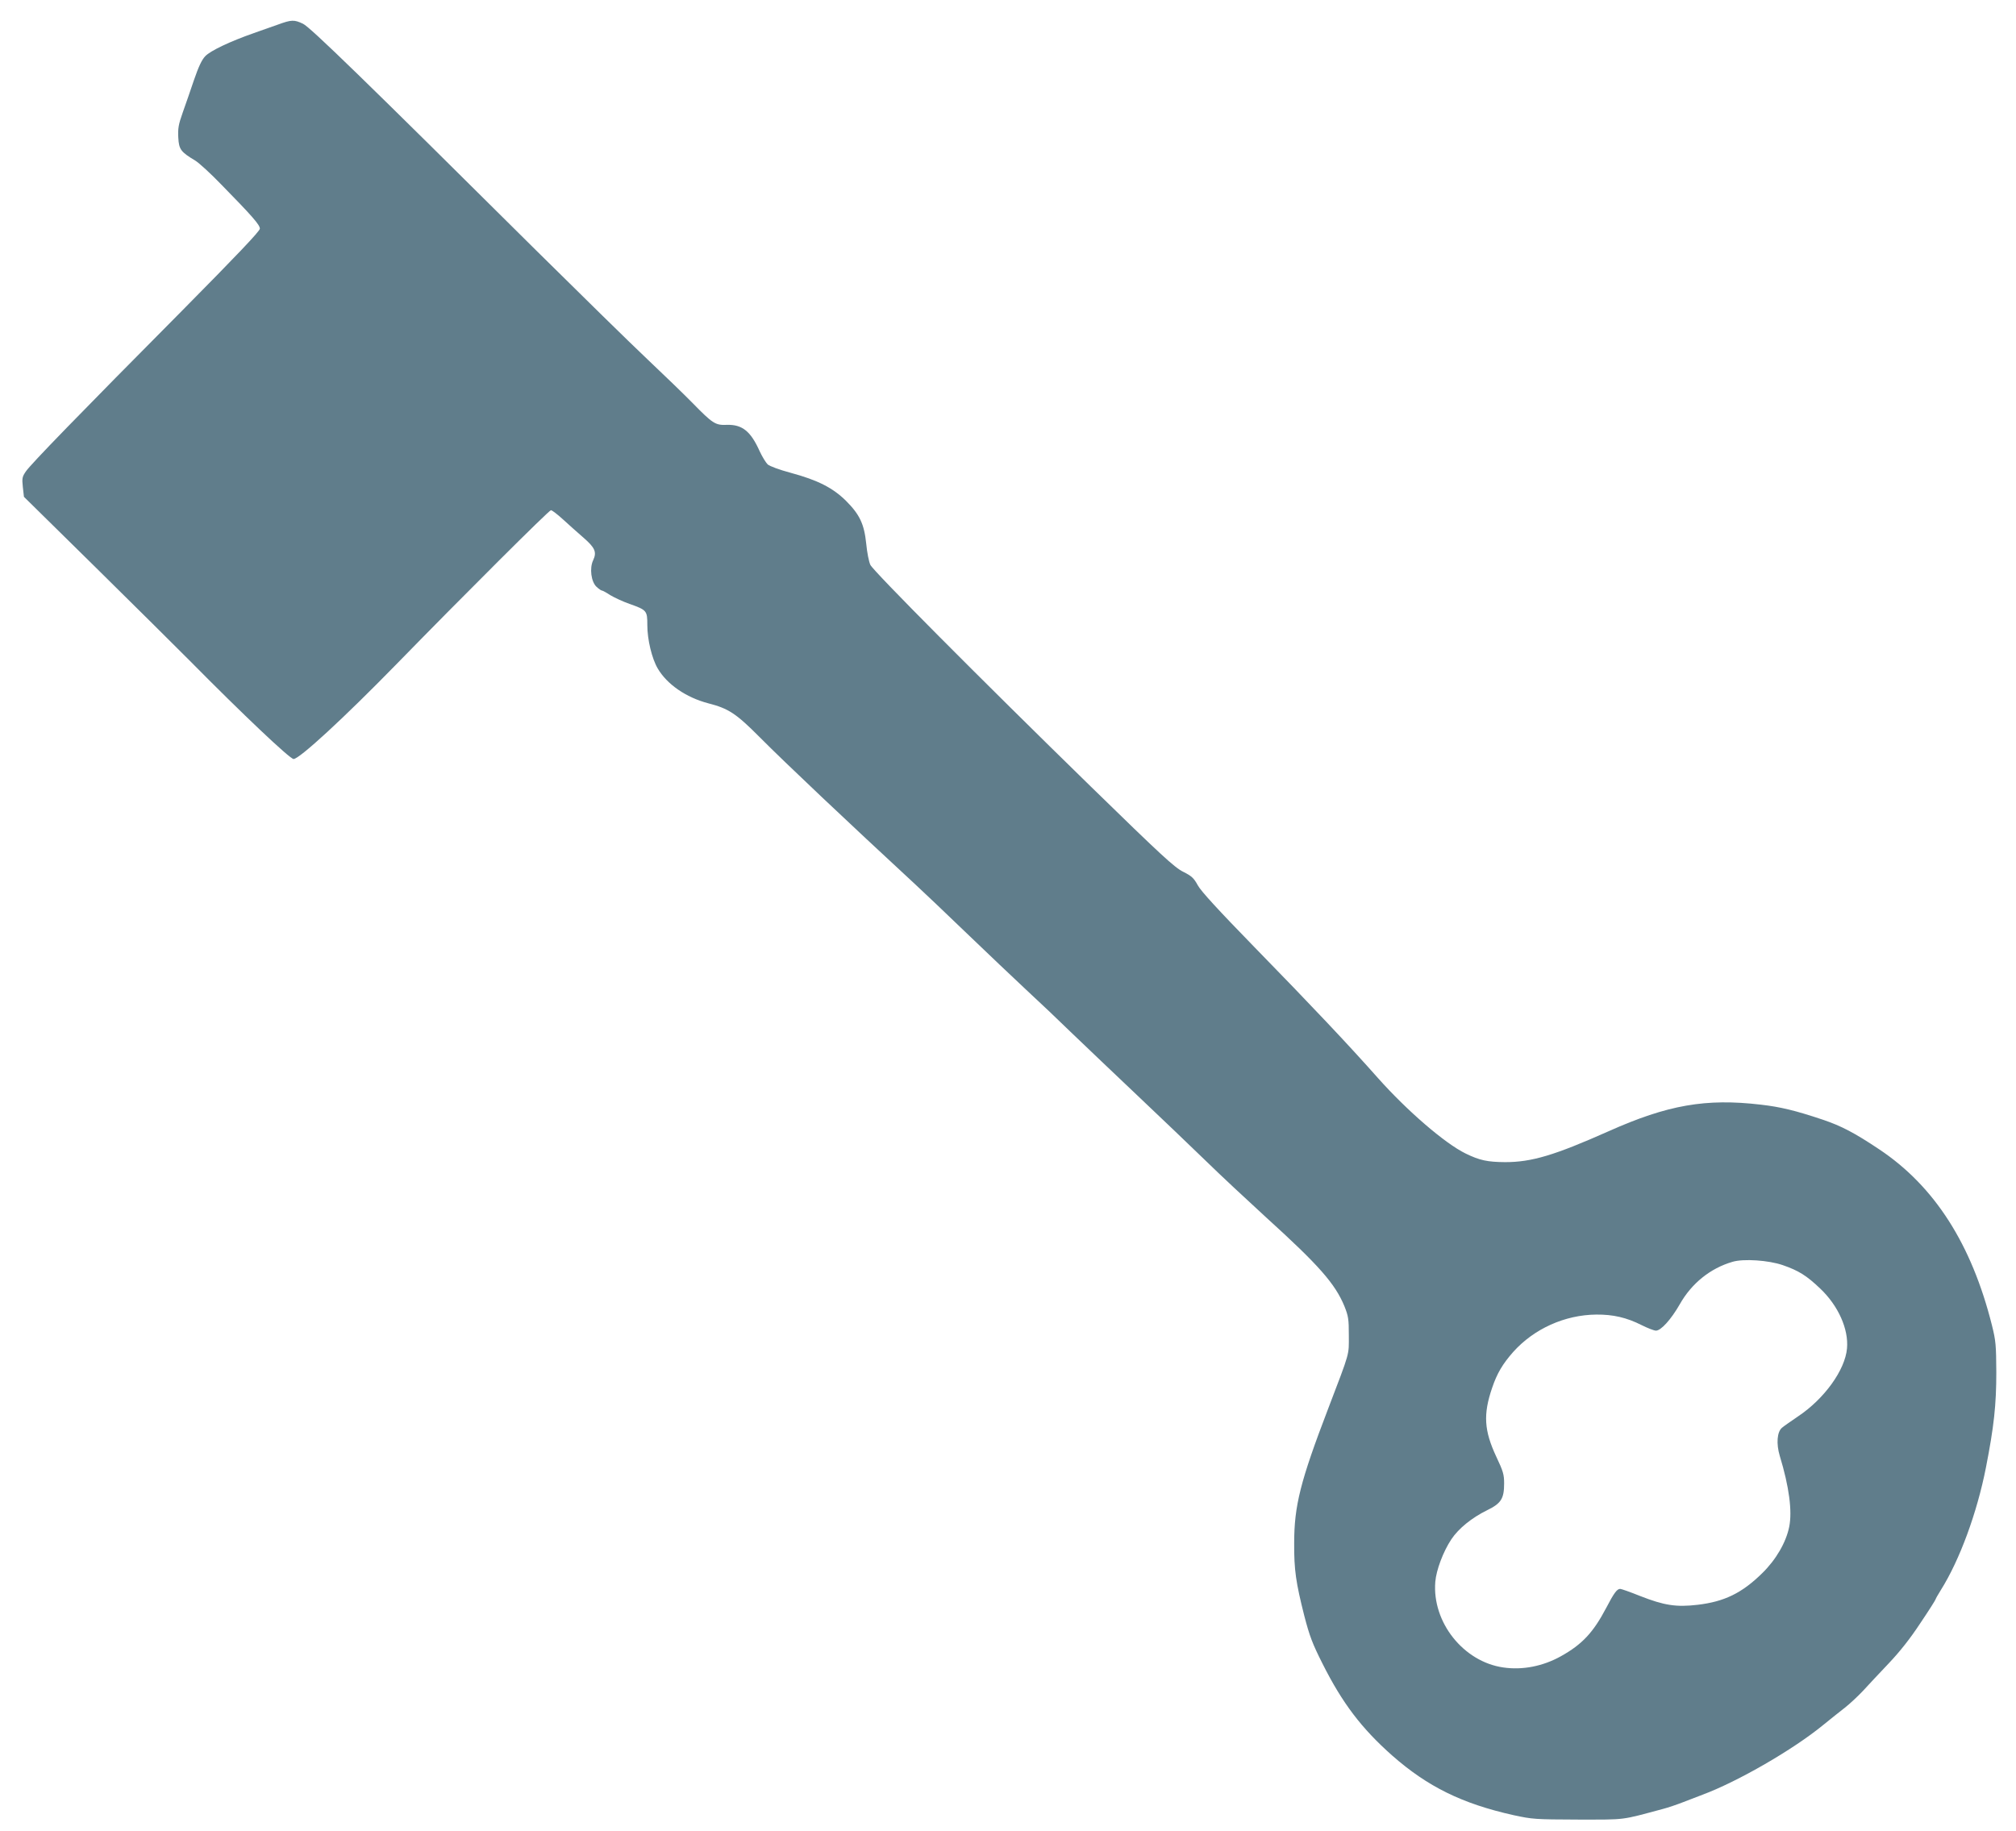 <?xml version="1.0" standalone="no"?>
<!DOCTYPE svg PUBLIC "-//W3C//DTD SVG 20010904//EN"
 "http://www.w3.org/TR/2001/REC-SVG-20010904/DTD/svg10.dtd">
<svg version="1.0" xmlns="http://www.w3.org/2000/svg"
 width="1280pt" height="1163pt" viewBox="0 0 1280 1163"
 preserveAspectRatio="xMidYMid meet">
<g transform="translate(0,1163) scale(0.1,-0.1)"
fill="#607d8b" stroke="none">
<path d="M1765 11474 c-38 -13 -107 -38 -153 -54 -151 -53 -276 -112 -309
-147 -22 -23 -42 -66 -71 -150 -22 -65 -54 -158 -72 -208 -27 -76 -31 -101
-28 -159 4 -75 16 -91 108 -146 23 -14 99 -83 168 -155 193 -197 242 -253 242
-277 0 -16 -147 -170 -497 -524 -648 -653 -958 -972 -989 -1018 -23 -34 -25
-43 -19 -99 l7 -62 452 -445 c248 -245 519 -513 601 -596 339 -343 636 -624
659 -624 37 0 320 261 651 600 439 450 971 980 983 980 7 0 41 -26 75 -57 35
-32 93 -84 130 -116 76 -66 87 -93 63 -145 -24 -50 -13 -137 22 -169 14 -13
29 -23 33 -23 5 0 29 -13 53 -29 25 -15 80 -41 123 -56 110 -39 113 -43 113
-135 0 -92 29 -212 66 -275 59 -101 180 -184 320 -221 129 -33 177 -64 329
-217 162 -163 559 -538 985 -932 47 -43 193 -182 325 -309 132 -127 303 -289
380 -361 77 -71 210 -197 295 -280 86 -82 272 -260 415 -395 143 -135 336
-320 430 -411 93 -91 267 -253 385 -361 334 -303 437 -420 496 -563 25 -63 28
-81 28 -185 0 -129 10 -96 -131 -465 -177 -462 -216 -617 -216 -855 -1 -170
11 -250 64 -460 34 -131 52 -178 116 -305 126 -251 248 -411 442 -583 225
-198 444 -306 771 -379 121 -26 135 -27 410 -28 311 0 267 -5 540 68 30 8 87
27 125 42 39 15 95 36 125 48 225 84 576 287 765 442 44 36 107 86 139 111 32
25 84 74 115 107 31 34 104 112 162 173 72 76 137 158 202 257 54 80 97 148
97 152 0 3 15 29 33 58 120 191 230 492 286 777 51 260 66 399 66 605 -1 173
-3 200 -28 300 -129 514 -364 882 -715 1116 -157 105 -241 149 -360 189 -173
58 -269 81 -392 95 -349 41 -591 -1 -967 -169 -344 -153 -488 -196 -657 -196
-112 1 -161 11 -251 55 -131 64 -372 272 -556 479 -187 211 -417 455 -784 831
-229 235 -340 356 -360 393 -25 46 -39 59 -93 86 -56 28 -139 105 -586 541
-712 695 -1380 1367 -1400 1408 -9 19 -21 79 -26 133 -13 127 -42 187 -129
274 -83 82 -179 131 -349 177 -75 20 -136 43 -148 54 -12 12 -34 48 -50 82
-57 128 -111 172 -209 169 -73 -3 -89 7 -220 141 -50 51 -178 175 -285 276
-107 101 -424 412 -705 690 -1088 1081 -1436 1419 -1481 1440 -56 27 -74 26
-159 -5z m9554 -7878 c101 -35 151 -66 238 -149 115 -109 181 -258 170 -380
-12 -137 -144 -320 -310 -431 -45 -31 -92 -63 -103 -73 -31 -26 -37 -101 -14
-178 60 -197 80 -352 60 -451 -20 -99 -84 -209 -171 -294 -129 -127 -241 -181
-410 -201 -137 -16 -213 -4 -366 56 -62 25 -119 45 -126 45 -20 0 -39 -25 -89
-121 -82 -156 -153 -232 -288 -307 -113 -63 -243 -89 -365 -71 -253 36 -453
287 -432 544 6 74 50 192 102 270 46 69 130 137 228 185 88 43 107 73 107 170
0 56 -6 77 -50 170 -77 165 -84 268 -26 437 31 92 67 152 134 228 132 147 327
235 527 237 107 1 193 -19 288 -67 38 -19 79 -35 91 -35 32 0 96 71 151 167
75 133 194 229 335 270 71 21 229 10 319 -21z"/>
</g>
</svg>
